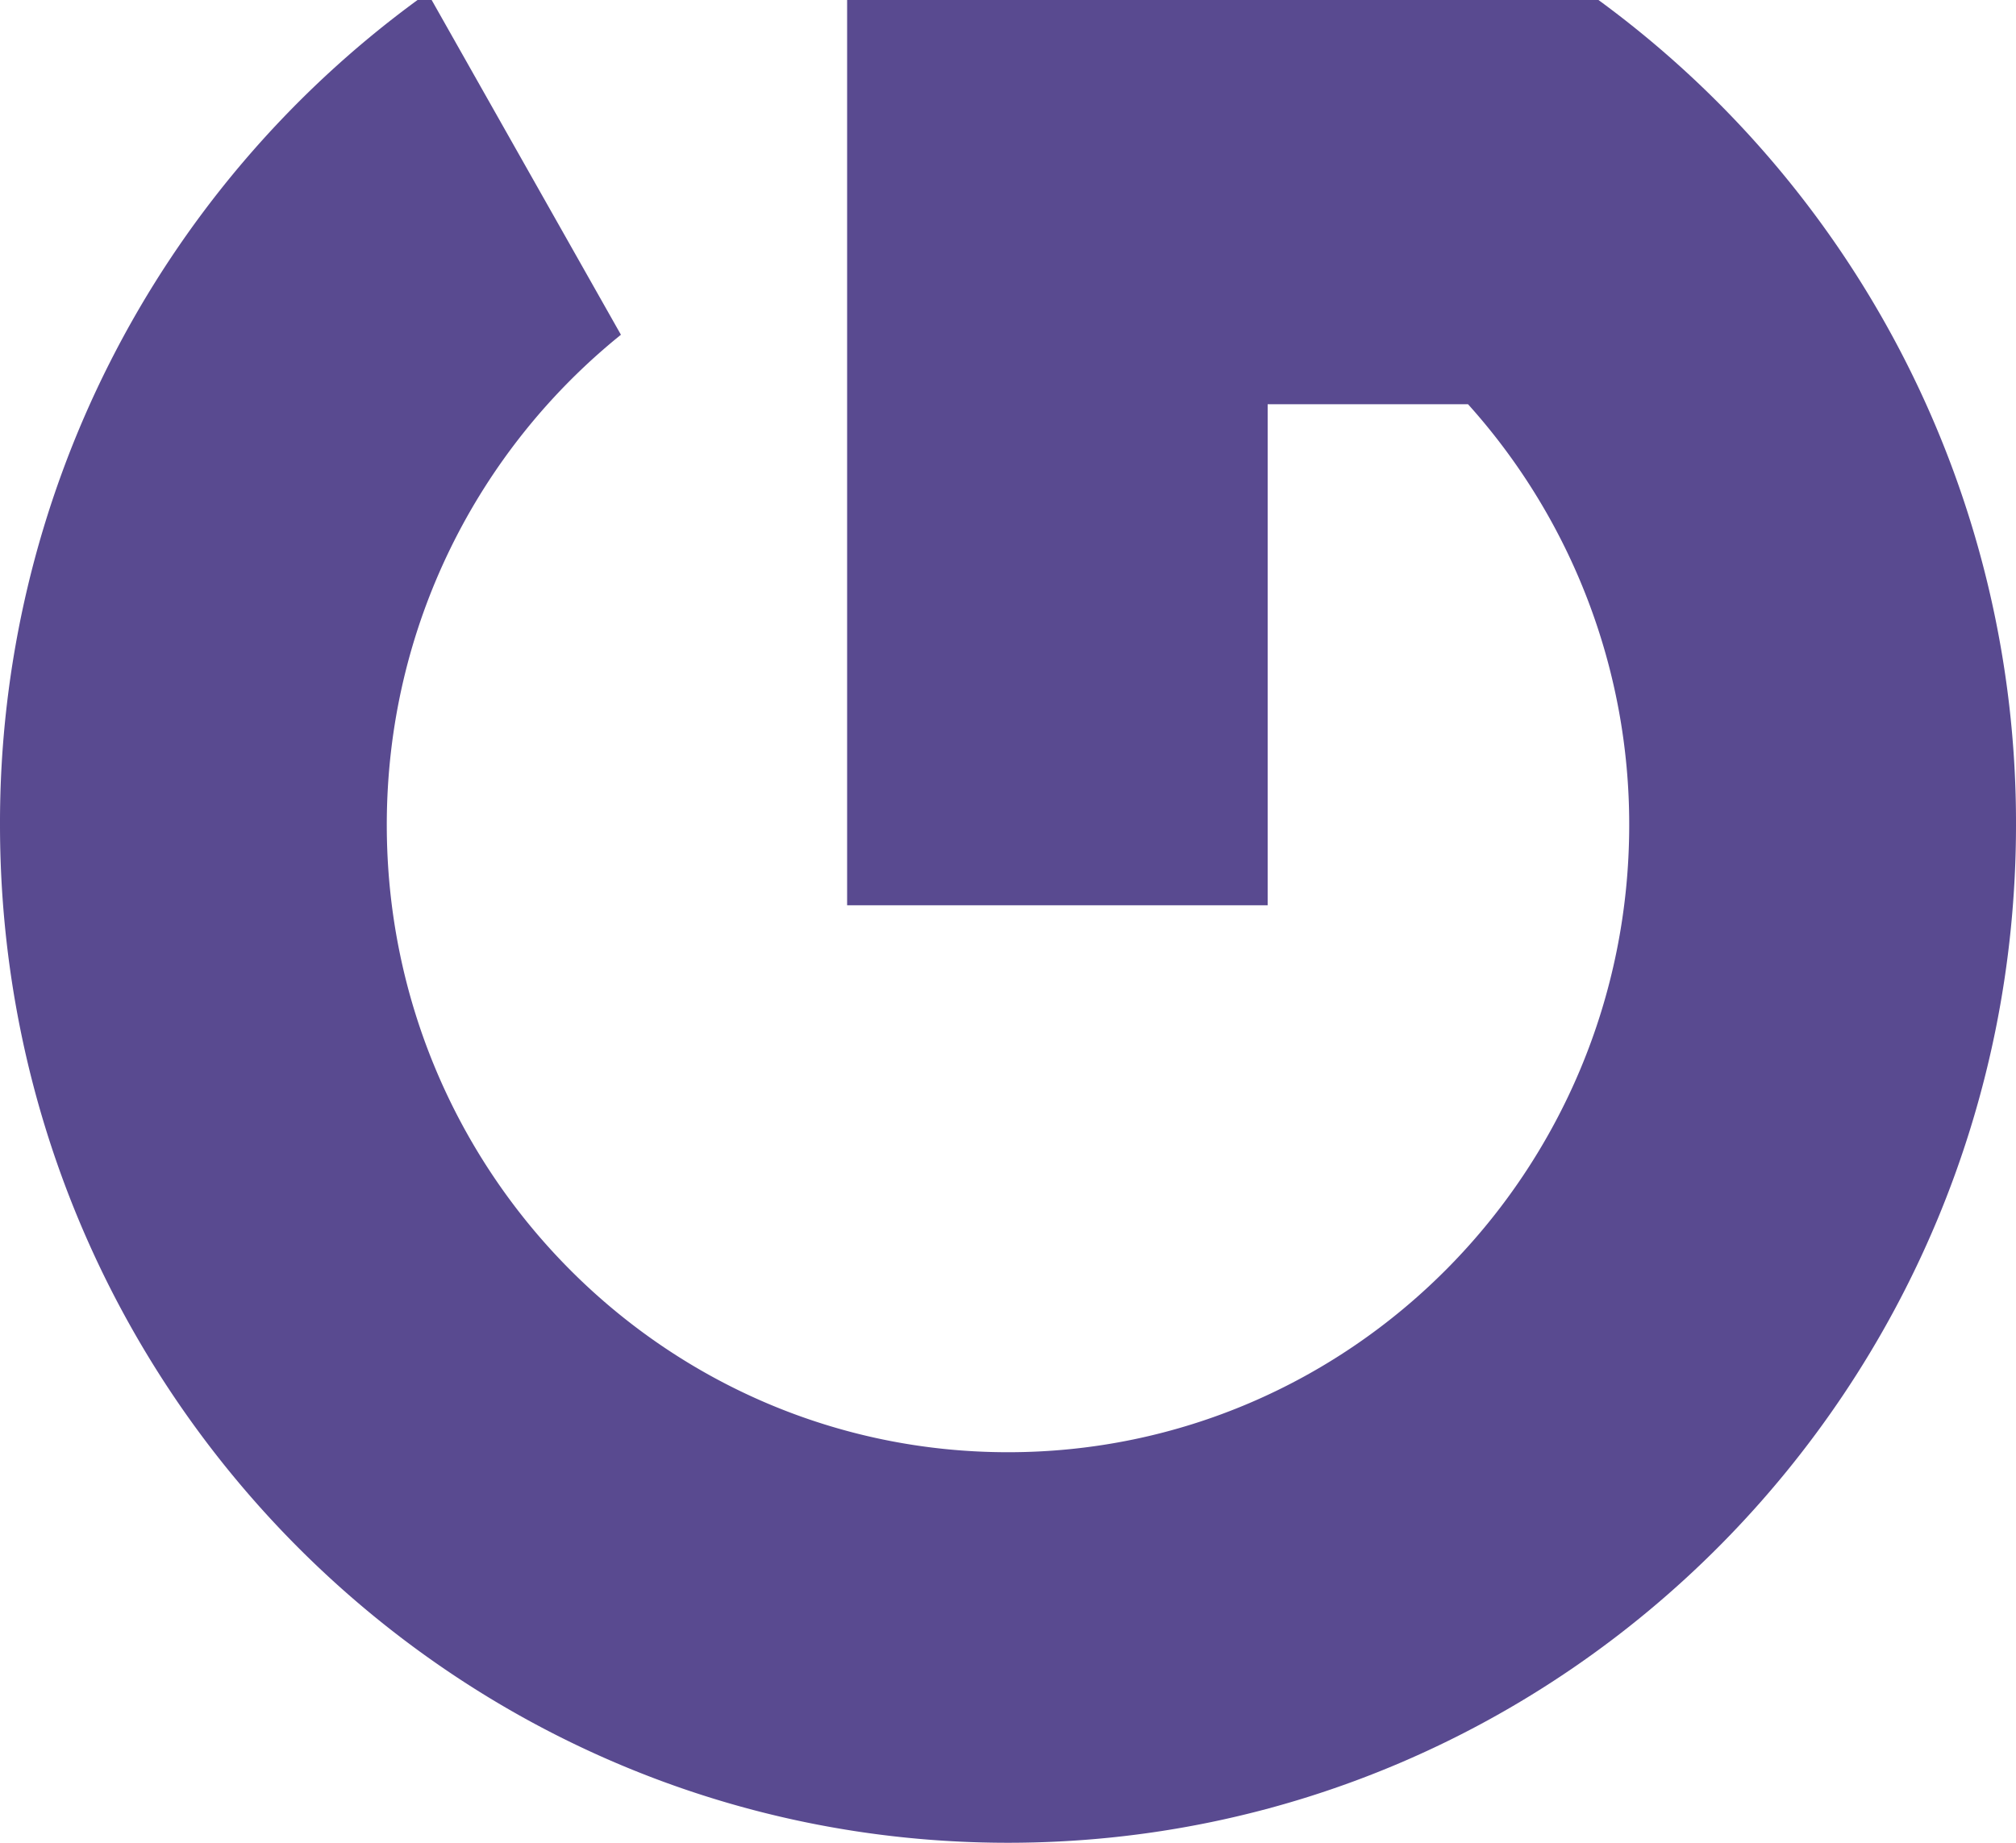 <svg width="35" height="32" xmlns="http://www.w3.org/2000/svg"><path d="M14.707 0v15.72h7.301v-8.7h3.479a10.907 10.907 0 012.798 7.304c0 6.017-4.829 10.894-10.784 10.894-5.957 0-10.786-4.877-10.786-10.894 0-3.447 1.59-6.515 4.065-8.511L7.494 0h-.245A17.704 17.704 0 000 14.323C0 24.086 7.835 32 17.5 32S35 24.086 35 14.323A17.7 17.7 0 0027.751 0H14.707z" fill="#594A90" fill-rule="evenodd"/></svg>